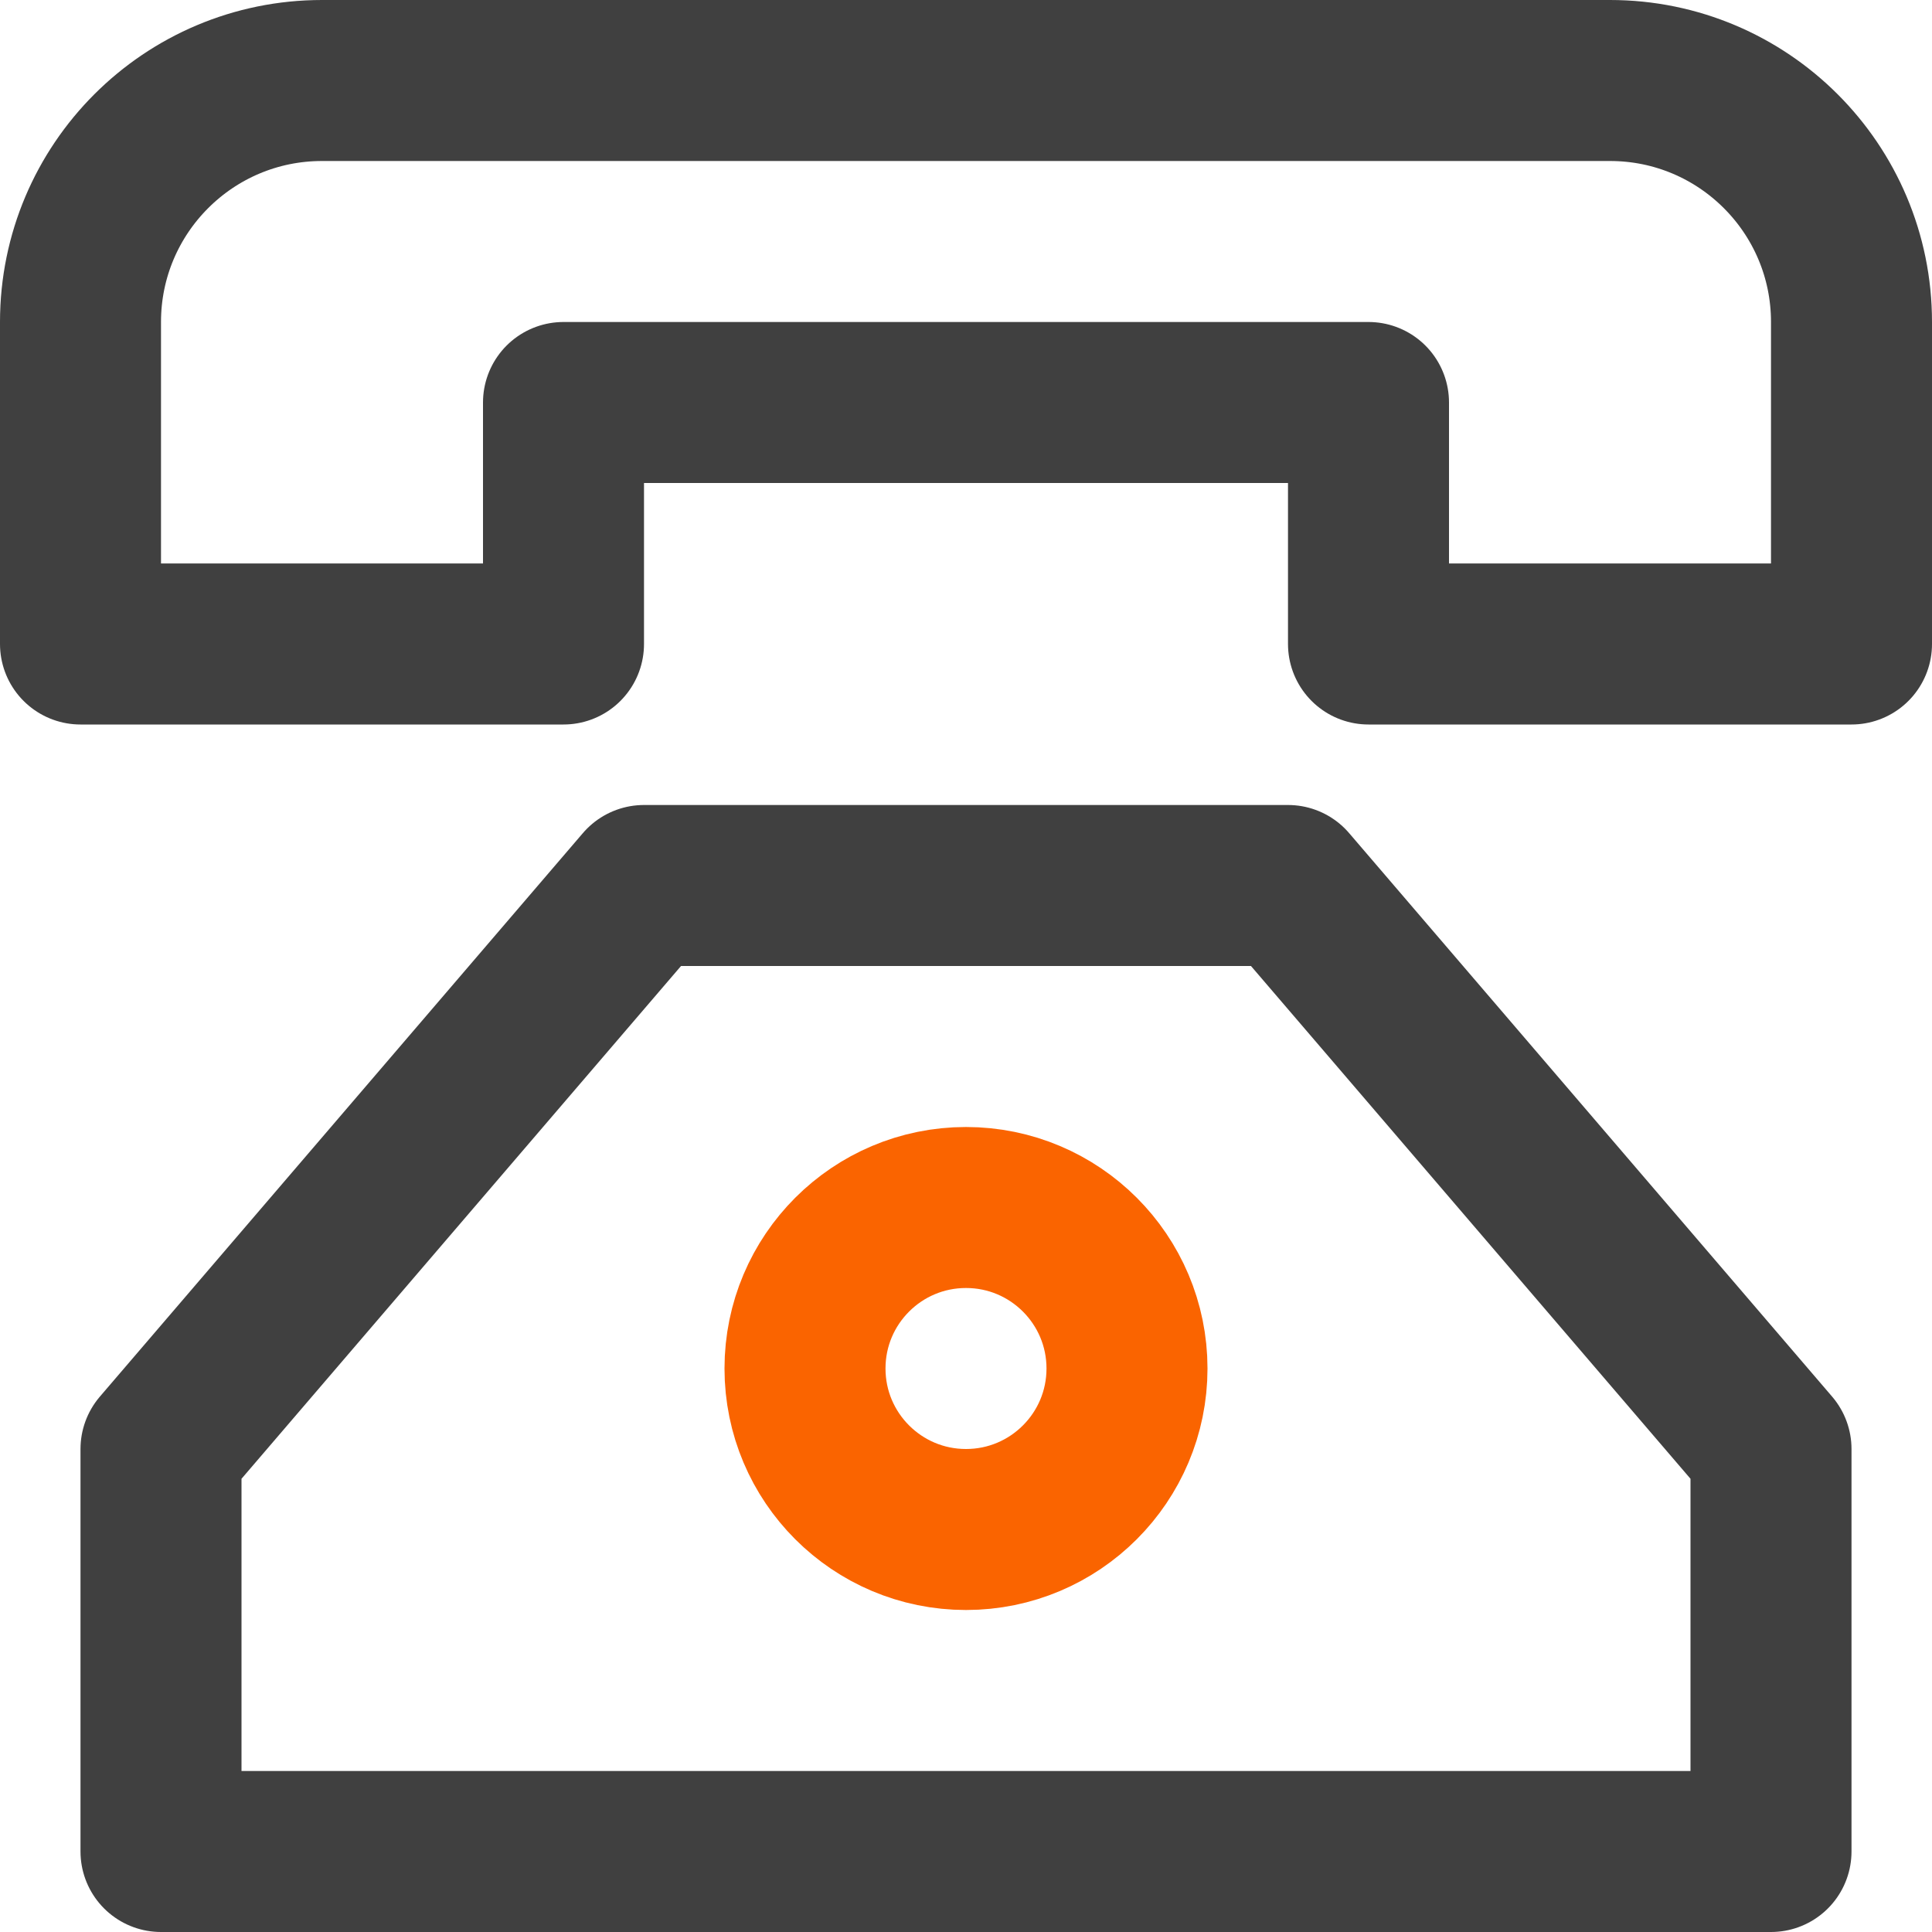 <svg width="24" height="24" viewBox="0 0 24 24" fill="none" xmlns="http://www.w3.org/2000/svg">
<path fill-rule="evenodd" clip-rule="evenodd" d="M22 18L16 11H8L2 18V23H22V18Z" stroke="#404040" stroke-width="2" stroke-linecap="round" stroke-linejoin="round"/>
<path fill-rule="evenodd" clip-rule="evenodd" d="M4 1C2.343 1 1 2.343 1 4V4V8H7V5H17V8H23V4V4C23 2.343 21.657 1 20 1H4Z" stroke="#404040" stroke-width="2" stroke-linecap="round" stroke-linejoin="round"/>
<circle cx="12" cy="17" r="2" stroke="#FA6400" stroke-width="2" stroke-linecap="round" stroke-linejoin="round"/>
</svg>
